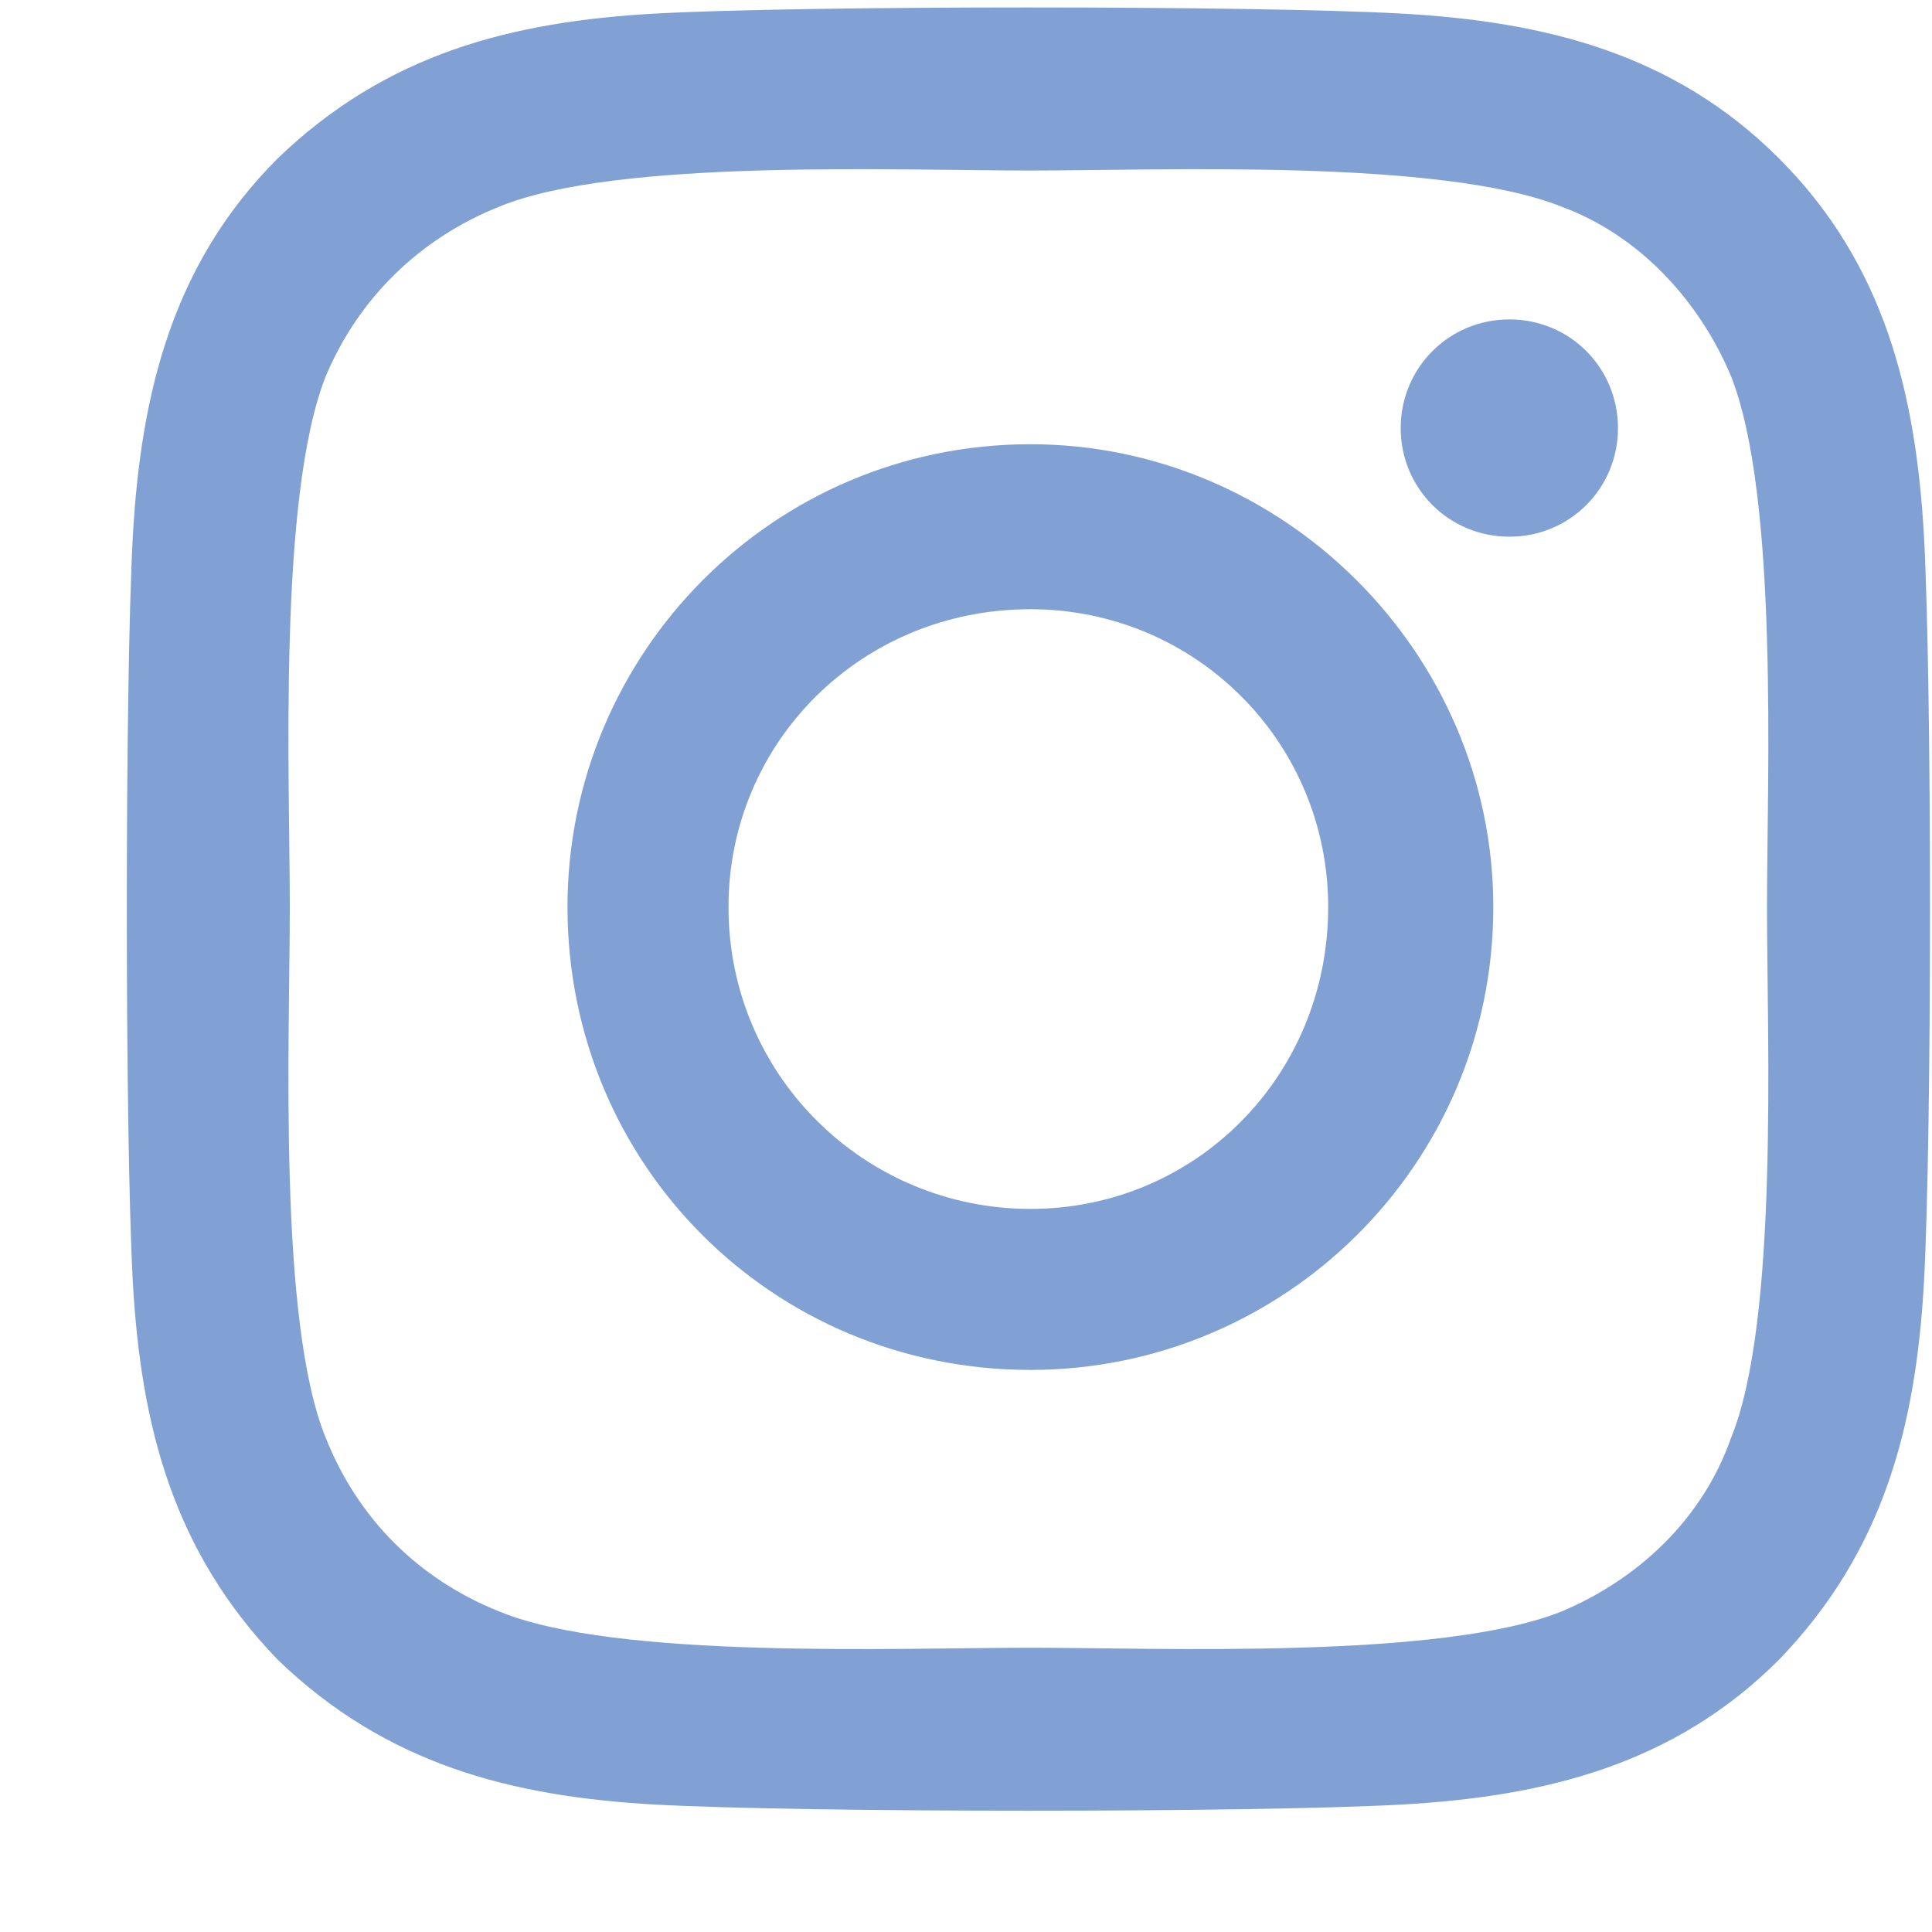 <svg width="15" height="15" viewBox="0 0 15 15" fill="none" xmlns="http://www.w3.org/2000/svg">
<path d="M8 3.449C9.969 3.449 11.594 5.074 11.594 7.042C11.594 9.042 9.969 10.636 8 10.636C6 10.636 4.406 9.042 4.406 7.042C4.406 5.074 6 3.449 8 3.449ZM8 9.386C9.281 9.386 10.312 8.355 10.312 7.042C10.312 5.761 9.281 4.73 8 4.73C6.688 4.73 5.656 5.761 5.656 7.042C5.656 8.355 6.719 9.386 8 9.386ZM12.562 3.324C12.562 2.855 12.188 2.48 11.719 2.48C11.25 2.48 10.875 2.855 10.875 3.324C10.875 3.792 11.25 4.167 11.719 4.167C12.188 4.167 12.562 3.792 12.562 3.324ZM14.938 4.167C15 5.324 15 8.792 14.938 9.949C14.875 11.074 14.625 12.043 13.812 12.886C13 13.699 12 13.949 10.875 14.011C9.719 14.074 6.25 14.074 5.094 14.011C3.969 13.949 3 13.699 2.156 12.886C1.344 12.043 1.094 11.074 1.031 9.949C0.969 8.792 0.969 5.324 1.031 4.167C1.094 3.042 1.344 2.042 2.156 1.23C3 0.417 3.969 0.167 5.094 0.105C6.25 0.042 9.719 0.042 10.875 0.105C12 0.167 13 0.417 13.812 1.23C14.625 2.042 14.875 3.042 14.938 4.167ZM13.438 11.168C13.812 10.261 13.719 8.074 13.719 7.042C13.719 6.042 13.812 3.855 13.438 2.917C13.188 2.324 12.719 1.824 12.125 1.605C11.188 1.23 9 1.324 8 1.324C6.969 1.324 4.781 1.23 3.875 1.605C3.25 1.855 2.781 2.324 2.531 2.917C2.156 3.855 2.25 6.042 2.25 7.042C2.25 8.074 2.156 10.261 2.531 11.168C2.781 11.793 3.25 12.261 3.875 12.511C4.781 12.886 6.969 12.793 8 12.793C9 12.793 11.188 12.886 12.125 12.511C12.719 12.261 13.219 11.793 13.438 11.168Z" fill="#81A1D4"/>
</svg>
